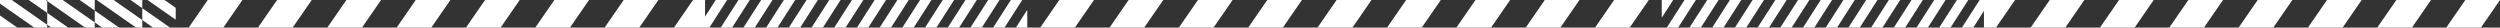 <svg xmlns="http://www.w3.org/2000/svg" viewBox="0 0 2536.26 28"><rect x="0" y="0" width="2536.26" height="28" fill="#333333" stroke="none"/><defs><style>.cls-1{fill:#fff;}</style></defs><g id="Layer_2" data-name="Layer 2"><g id="Layer_1-2" data-name="Layer 1"><polygon class="cls-1" points="1042.1 28 1042.16 27.9 1042.16 9.95 1030.58 28 1042.1 28"/><polygon class="cls-1" points="1025.52 0 1007.55 28 1019.07 28 1037.03 0 1025.52 0"/><polygon class="cls-1" points="1002.48 0 984.52 28 996.04 28 1014 0 1002.48 0"/><polygon class="cls-1" points="979.45 0 961.49 28 973.01 28 990.97 0 979.45 0"/><polygon class="cls-1" points="956.42 0 938.46 28 949.98 28 967.94 0 956.42 0"/><polygon class="cls-1" points="933.39 0 915.43 28 926.95 28 944.91 0 933.39 0"/><polygon class="cls-1" points="910.36 0 892.4 28 903.91 28 921.88 0 910.36 0"/><polygon class="cls-1" points="887.33 0 869.37 28 880.88 28 898.85 0 887.33 0"/><polygon class="cls-1" points="864.3 0 846.34 28 857.85 28 875.82 0 864.3 0"/><polygon class="cls-1" points="841.27 0 823.31 28 834.82 28 852.78 0 841.27 0"/><polygon class="cls-1" points="818.24 0 800.28 28 811.79 28 829.75 0 818.24 0"/><polygon class="cls-1" points="795.21 0 777.25 28 788.76 28 806.72 0 795.21 0"/><polygon class="cls-1" points="772.18 0 754.22 28 765.73 28 783.69 0 772.18 0"/><polygon class="cls-1" points="749.15 0 731.19 28 742.7 28 760.66 0 749.15 0"/><polygon class="cls-1" points="726.12 0 715.28 16.89 715.28 0 715.28 0 703.07 0 683.72 28 715.28 28 715.28 28 719.67 28 737.63 0 726.12 0"/><polygon class="cls-1" points="191.4 28 226.57 28 245.92 0 210.76 0 191.4 28"/><polygon class="cls-1" points="261.73 28 296.9 28 316.25 0 281.09 0 261.73 28"/><polygon class="cls-1" points="332.06 28 367.23 28 386.58 0 351.42 0 332.06 28"/><polygon class="cls-1" points="402.4 28 437.56 28 456.92 0 421.75 0 402.4 28"/><polygon class="cls-1" points="472.73 28 507.89 28 527.25 0 492.08 0 472.73 28"/><polygon class="cls-1" points="543.05 28 578.22 28 597.58 0 562.41 0 543.05 28"/><polygon class="cls-1" points="613.38 28 648.55 28 667.91 0 632.74 0 613.38 28"/><polygon class="cls-1" points="1055.31 28 1090.47 28 1109.83 0 1074.66 0 1055.31 28"/><polygon class="cls-1" points="1125.64 28 1160.8 28 1180.16 0 1144.99 0 1125.64 28"/><polygon class="cls-1" points="1195.97 28 1231.13 28 1250.49 0 1215.32 0 1195.97 28"/><polygon class="cls-1" points="1266.3 28 1301.46 28 1320.82 0 1285.65 0 1266.3 28"/><polygon class="cls-1" points="149.67 0 178.26 19.98 178.26 7.95 166.88 0 149.67 0"/><polygon class="cls-1" points="144.34 20.34 155.3 28 172.51 28 144.34 8.31 144.34 20.34"/><polygon class="cls-1" points="132.45 0 144.34 8.31 144.34 0 132.45 0"/><polygon class="cls-1" points="98.02 0 138.08 28 144.34 28 144.34 20.34 115.23 0 98.02 0"/><polygon class="cls-1" points="96.12 22.74 103.65 28 120.86 28 96.12 10.71 96.12 22.74"/><polygon class="cls-1" points="80.8 0 96.12 10.71 96.12 0 80.8 0"/><polygon class="cls-1" points="47.9 0 47.9 1.07 86.43 28 96.12 28 96.12 22.74 63.59 0 47.9 0"/><polygon class="cls-1" points="47.9 1.07 46.37 0 29.16 0 47.9 13.1 47.9 25.13 52 28 69.22 28 47.9 13.1 47.9 1.07"/><polygon class="cls-1" points="0 0 0 3.69 34.78 28 47.9 28 47.9 25.14 11.94 0 0 0"/><polygon class="cls-1" points="0 27.75 0.35 28 17.57 28 0 15.72 0 27.75"/><polygon class="cls-1" points="1685.9 0 1685.84 0.1 1685.84 18.05 1697.42 0 1685.9 0"/><polygon class="cls-1" points="1708.93 0 1690.97 28 1702.48 28 1720.45 0 1708.93 0"/><polygon class="cls-1" points="1731.96 0 1714 28 1725.52 28 1743.48 0 1731.96 0"/><polygon class="cls-1" points="1754.99 0 1737.03 28 1748.55 28 1766.51 0 1754.99 0"/><polygon class="cls-1" points="1778.02 0 1760.06 28 1771.58 28 1789.54 0 1778.02 0"/><polygon class="cls-1" points="1801.06 0 1783.09 28 1794.61 28 1812.57 0 1801.06 0"/><polygon class="cls-1" points="1824.09 0 1806.12 28 1817.64 28 1835.6 0 1824.09 0"/><polygon class="cls-1" points="1847.12 0 1829.15 28 1840.67 28 1858.63 0 1847.12 0"/><polygon class="cls-1" points="1870.15 0 1852.18 28 1863.7 28 1881.66 0 1870.15 0"/><polygon class="cls-1" points="1893.18 0 1875.21 28 1886.73 28 1904.69 0 1893.18 0"/><polygon class="cls-1" points="1916.21 0 1898.24 28 1909.76 28 1927.72 0 1916.21 0"/><polygon class="cls-1" points="1939.24 0 1921.28 28 1932.79 28 1950.75 0 1939.24 0"/><polygon class="cls-1" points="1962.27 0 1944.31 28 1955.82 28 1973.78 0 1962.27 0"/><polygon class="cls-1" points="1985.3 0 1967.34 28 1978.85 28 1996.81 0 1985.3 0"/><polygon class="cls-1" points="2012.72 0 2008.33 0 1990.37 28 2001.88 28 2012.72 11.11 2012.72 28 2012.72 28 2024.93 28 2044.28 0 2012.72 0 2012.72 0"/><polygon class="cls-1" points="2501.1 0 2481.74 28 2516.9 28 2536.26 0 2501.1 0"/><polygon class="cls-1" points="2411.74 28 2446.91 28 2466.27 0 2431.1 0 2411.74 28"/><polygon class="cls-1" points="2341.42 28 2376.58 28 2395.94 0 2360.77 0 2341.42 28"/><polygon class="cls-1" points="2271.08 28 2306.25 28 2325.6 0 2290.44 0 2271.08 28"/><polygon class="cls-1" points="2200.75 28 2235.92 28 2255.27 0 2220.11 0 2200.75 28"/><polygon class="cls-1" points="2130.42 28 2165.59 28 2184.95 0 2149.78 0 2130.42 28"/><polygon class="cls-1" points="2060.09 28 2095.26 28 2114.61 0 2079.45 0 2060.09 28"/><polygon class="cls-1" points="1618.17 28 1653.34 28 1672.69 0 1637.53 0 1618.17 28"/><polygon class="cls-1" points="1547.84 28 1583.01 28 1602.36 0 1567.2 0 1547.84 28"/><polygon class="cls-1" points="1477.51 28 1512.68 28 1532.03 0 1496.87 0 1477.51 28"/><polygon class="cls-1" points="1407.18 28 1442.35 28 1461.7 0 1426.54 0 1407.18 28"/><polygon class="cls-1" points="1362 0 1355.98 0 1336.63 28 1362 28 1366 28 1372.02 28 1391.37 0 1366 0 1362 0"/></g></g></svg>